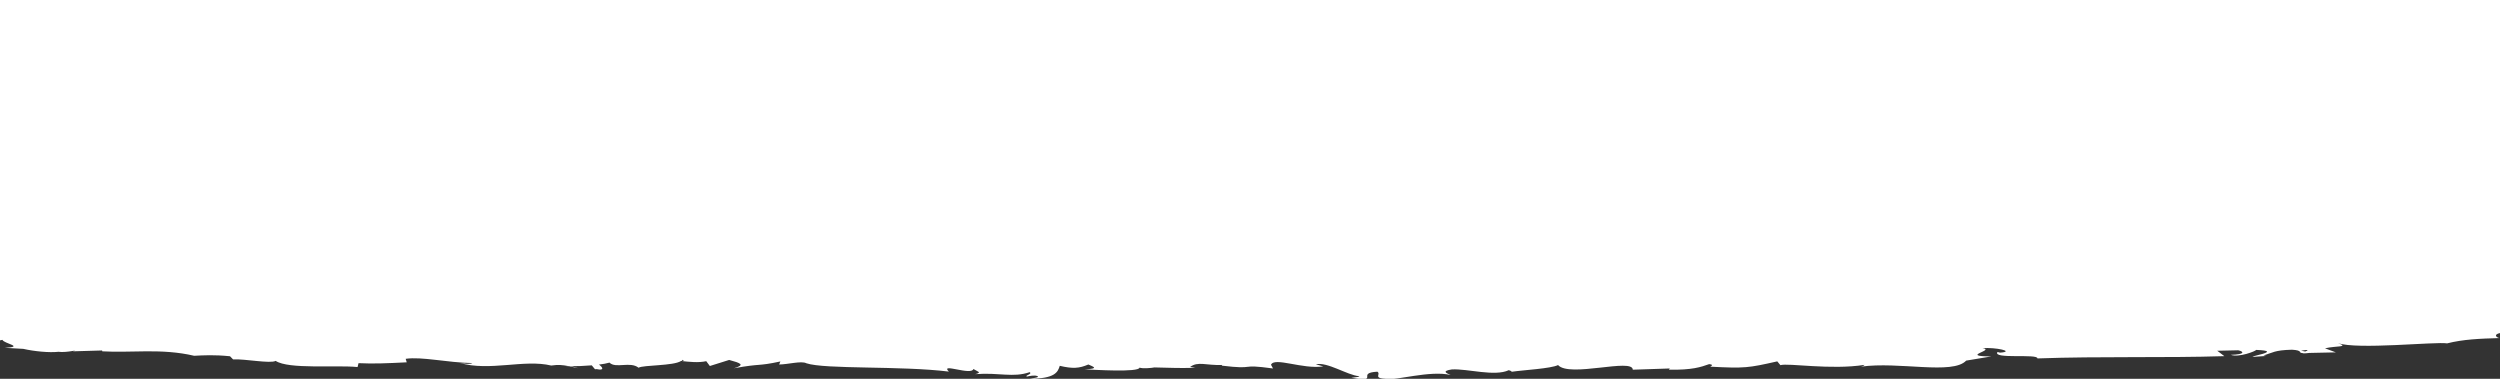 <?xml version="1.0" encoding="utf-8"?>
<!-- Generator: Adobe Illustrator 25.2.3, SVG Export Plug-In . SVG Version: 6.00 Build 0)  -->
<svg version="1.1" id="Layer_1" xmlns="http://www.w3.org/2000/svg" xmlns:xlink="http://www.w3.org/1999/xlink" x="0px" y="0px"
	 viewBox="0 0 2640 400" style="enable-background:new 0 0 2640 400;" xml:space="preserve">
<rect x="0" y="0" width="2640" height="400" fill="#333333" stroke="none"/>
<style type="text/css">
	.st0{fill:#FFFFFF;}
</style>
<g>
	<path class="st0" d="M2640,351.7V0H0v359.4c0.9-0.2,1.8-0.3,2.6-0.5c1.1,3.8,24.2,7.3,2.4,8.4c6.5,0.4,13.1,0.7,19.6,1.1
		c11.4,2.6,27.3,4.2,37.1,3.1c9.2,1.2,23.5-3,15.3-0.5c10.3-0.3,20.6-0.6,30.8-0.9c0.1,0.3,0.2,0.6,0.2,0.9
		c30.3,1.8,62.7-3.4,97,4.7c10.2-0.5,20.8-1.2,37.9,0.5c1.1,1.1,2.1,2.2,3.2,3.3c13.1-0.6,39.2,4.7,45,1.6
		c13.8,9.1,63.5,4.2,86.5,6.5c0.3-1.4,0.7-2.8,1-4.1c15.9,0.8,31.1,0.1,50.9-0.9c-0.4-1.2-0.7-2.5-1.1-3.7c17.1-2.5,43.6,4,70.4,4.5
		c-1.9,1.4-8.7,0.8-13.5-0.2c31.8,9.3,67.9-4.1,96.8,2.8c7.3-1.1,12.5-0.5,17.6,0.5c-0.7,0-1.3,0-1.8,0.1c0.7,0.1,1.8,0.1,3,0.1
		c3.2,0.7,6.5,1.5,10,2.2c-3-1-5.9-1.8-8.4-2.2c5.6,0.1,14.1-0.2,22.4-0.9c1.1,1.4,2.3,2.7,3.4,4.1c0.7,0,1.2,0,1.9-0.1
		c8.1,1.7,6.6-1.7,2.3-4.8c4.2-0.5,8.1-1.2,11.1-2.1c6.5,6.6,21.9-1.6,30.7,5.4c5.3-3,36.7-1.8,44.9-7.1c9.2,1,18.3,2,26.6,0.2
		c1.3,1.7,2.6,3.4,3.8,5.1c6.8-2.1,13.6-4.2,20.4-6.4c12.2,3.3,17.3,5.2,5,8.8c29.6-5.4,24-1.8,49.1-7.2c-0.4,1.1-0.9,2.2-1.3,3.2
		c9,0,23.4-4.1,28.7-1.3c19.9,6.6,99.1,2.5,150.5,8.8c-9.9-9.7,23.9,4.6,26-2.8c3,2.3,10.1,3.7,1.8,5.5c26.3-1.9,39.4,4,57.6-2.1
		c3,2.3-5.6,3.3-3,4.7c2.1-0.5,8.4-1.9,11.1-0.5c2.7,1.4-3.9,1.9-8,2.8c26.8-0.2,29.6-7.1,31.6-13.7c13.6,3.2,20.4,2.8,30.2-1.4
		c4.7,2.2,12.6,4.5-4.1,5.1c9.4,0.4,57.3,3.5,58.2-1.8c2.9,1.3,13.1,0.4,15.6-0.2c21,0.4,22.9,0.9,43.5,0.4
		c-1.9-0.3-3.8-0.6-5.7-0.9c8.2-6.3,17.2-1.4,33.8-2.1c-0.2,0.2-0.3,0.4-0.5,0.7c38.2,4.6,16.5-2.2,54.2,3c-0.7-1.3-1.4-2.6-2.1-3.9
		c3.5-8.5,33.4,5,55.2,1.7c-2.6-0.7-5.3-1.5-7.9-2.2c11.9-2.9,33.4,11.5,45.4,12.5c2.6,0.7-4.1,1.2-7.8,1.8c31.4,4.9,4-5.2,27.4-6.5
		c4.3,2.8-5.5,7.1,10.2,7.6c7.9,2.2,45.6-9.3,67.1-4.1c-4.8-2.1-9.5-4.2,1.4-5.9c16.6-0.9,45.1,7.8,60.1,0.8c2.1,0.6,2.9,1.1,3,1.7
		c12.7-1.9,41.3-3.3,49-7.1c11.9,13.5,79-7.7,78.9,4.9c13-0.4,26.1-0.8,39.1-1.3c-0.3,0.4-0.7,0.9-1,1.3c25,0.4,33.8-2.8,42.6-5.9
		c5.8,0.8,1.6,2,1.1,2.7c36.6,1.9,40.2,1.3,70.8-5.6c1.1,1.3,2.2,2.7,3.3,4c8.2-2.5,53,5.3,88.8-0.3c-0.3,0.5-1.1,1.3-3.9,1.9
		c40.2-5.7,96.9,8.9,111.3-6.4c8.8-1.5,17.7-2.9,26.5-4.4c-34.5-0.2,4.9-6.6-9.3-8.7c13.5-1.2,35.1,3.5,18.5,4.7
		c-0.9-0.2-1.7-0.4-2.6-0.7c-5.9,7.9,42.9,1.5,42.1,6.8c67.7-2.4,133.9-0.4,197.4-2.4c-2.5-1.9-5-3.8-7.5-5.7
		c7.4-0.2,14.8-0.3,22.1-0.5c5.9,1.2,8,4.4-7.8,4.8c8.4,3.1,26.4-3.9,26.8-5.2c31,1.2-11.8,7.5-2.3,7.3c4.3-0.3,8.6-0.6,12.9-0.9
		c-1-0.2-2-0.4-2.9-0.6c10.3-2.9,11.2-5.5,30.1-6c12.1,0.7,6.3,3.5,11.1,3.5c0,0.4,1.6,0.6,7.3-0.1c9.3-0.2,18.6-0.4,27.9-0.6
		c-3.8-1.4-7.6-2.9-11.4-4.3c12.1-2.8,25.9-0.9,13.6-5.5c-0.2-0.1-0.3-0.1-0.5-0.2c0.2,0.1,0.3,0.1,0.5,0.2
		c20.2,7.2,103.7-1.7,115.3,0.3c17.1-4.3,34.2-5,55.4-5.6C2635.9,356.4,2633,353.2,2640,351.7z M719.6,381.3
		c0.6-0.4,1.1-0.9,1.5-1.4C721.3,380.9,723.6,381.3,719.6,381.3z M2434.3,371.2c-1.5-0.3-2.9-0.6-4.4-0.9
		C2439.7,368.8,2437,370,2434.3,371.2z"/>
</g>
</svg>
